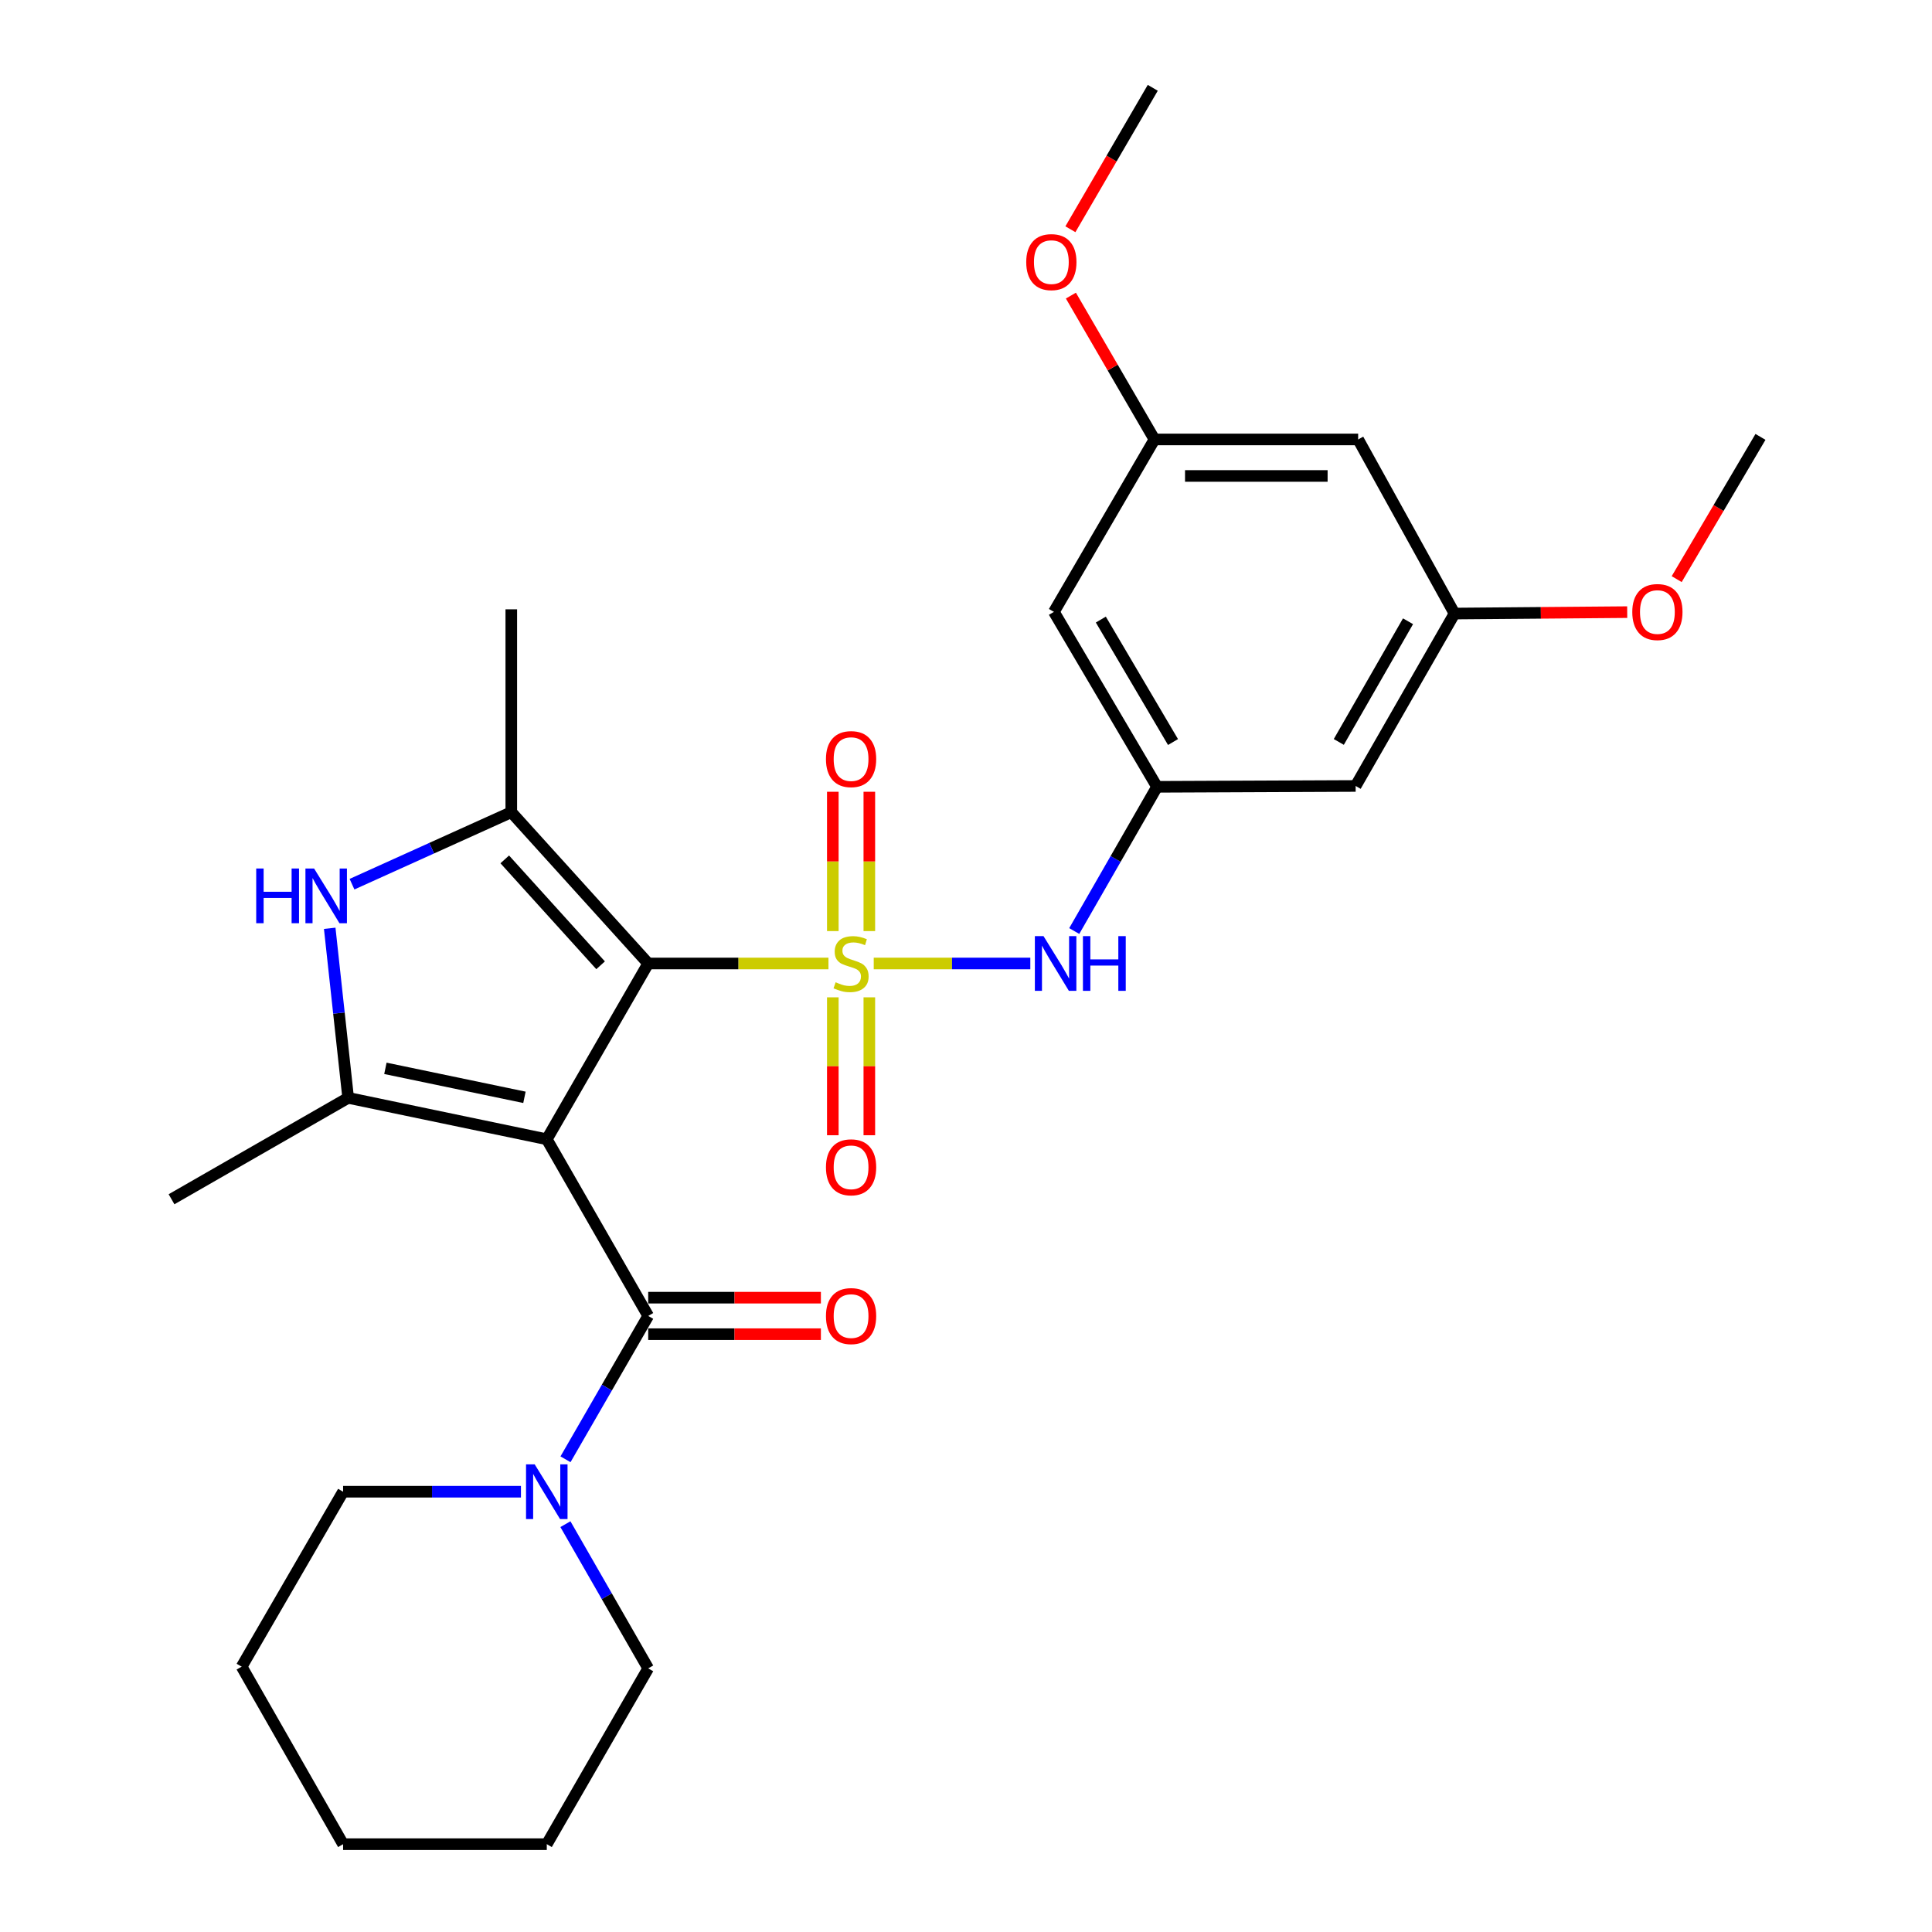 <?xml version='1.0' encoding='iso-8859-1'?>
<svg version='1.1' baseProfile='full'
              xmlns='http://www.w3.org/2000/svg'
                      xmlns:rdkit='http://www.rdkit.org/xml'
                      xmlns:xlink='http://www.w3.org/1999/xlink'
                  xml:space='preserve'
width='1000px' height='1000px' viewBox='0 0 1000 1000'>
<!-- END OF HEADER -->
<rect style='opacity:1.0;fill:#FFFFFF;stroke:none' width='1000' height='1000' x='0' y='0'> </rect>
<path class='bond-1' d='M 428.81,498.698 L 382.159,498.698' style='fill:none;fill-rule:evenodd;stroke:#CCCC00;stroke-width:6px;stroke-linecap:butt;stroke-linejoin:miter;stroke-opacity:1' />
<path class='bond-1' d='M 382.159,498.698 L 335.509,498.698' style='fill:none;fill-rule:evenodd;stroke:#000000;stroke-width:6px;stroke-linecap:butt;stroke-linejoin:miter;stroke-opacity:1' />
<path class='bond-6' d='M 452.242,498.698 L 492.765,498.698' style='fill:none;fill-rule:evenodd;stroke:#CCCC00;stroke-width:6px;stroke-linecap:butt;stroke-linejoin:miter;stroke-opacity:1' />
<path class='bond-6' d='M 492.765,498.698 L 533.289,498.698' style='fill:none;fill-rule:evenodd;stroke:#0000FF;stroke-width:6px;stroke-linecap:butt;stroke-linejoin:miter;stroke-opacity:1' />
<path class='bond-9' d='M 449.964,481.931 L 449.964,445.875' style='fill:none;fill-rule:evenodd;stroke:#CCCC00;stroke-width:6px;stroke-linecap:butt;stroke-linejoin:miter;stroke-opacity:1' />
<path class='bond-9' d='M 449.964,445.875 L 449.964,409.818' style='fill:none;fill-rule:evenodd;stroke:#FF0000;stroke-width:6px;stroke-linecap:butt;stroke-linejoin:miter;stroke-opacity:1' />
<path class='bond-9' d='M 431.066,481.931 L 431.066,445.875' style='fill:none;fill-rule:evenodd;stroke:#CCCC00;stroke-width:6px;stroke-linecap:butt;stroke-linejoin:miter;stroke-opacity:1' />
<path class='bond-9' d='M 431.066,445.875 L 431.066,409.818' style='fill:none;fill-rule:evenodd;stroke:#FF0000;stroke-width:6px;stroke-linecap:butt;stroke-linejoin:miter;stroke-opacity:1' />
<path class='bond-10' d='M 431.066,516.214 L 431.066,551.905' style='fill:none;fill-rule:evenodd;stroke:#CCCC00;stroke-width:6px;stroke-linecap:butt;stroke-linejoin:miter;stroke-opacity:1' />
<path class='bond-10' d='M 431.066,551.905 L 431.066,587.597' style='fill:none;fill-rule:evenodd;stroke:#FF0000;stroke-width:6px;stroke-linecap:butt;stroke-linejoin:miter;stroke-opacity:1' />
<path class='bond-10' d='M 449.964,516.214 L 449.964,551.905' style='fill:none;fill-rule:evenodd;stroke:#CCCC00;stroke-width:6px;stroke-linecap:butt;stroke-linejoin:miter;stroke-opacity:1' />
<path class='bond-10' d='M 449.964,551.905 L 449.964,587.597' style='fill:none;fill-rule:evenodd;stroke:#FF0000;stroke-width:6px;stroke-linecap:butt;stroke-linejoin:miter;stroke-opacity:1' />
<path class='bond-0' d='M 283.016,589.689 L 335.509,498.698' style='fill:none;fill-rule:evenodd;stroke:#000000;stroke-width:6px;stroke-linecap:butt;stroke-linejoin:miter;stroke-opacity:1' />
<path class='bond-2' d='M 283.016,589.689 L 180.204,568.251' style='fill:none;fill-rule:evenodd;stroke:#000000;stroke-width:6px;stroke-linecap:butt;stroke-linejoin:miter;stroke-opacity:1' />
<path class='bond-2' d='M 271.451,567.974 L 199.483,552.967' style='fill:none;fill-rule:evenodd;stroke:#000000;stroke-width:6px;stroke-linecap:butt;stroke-linejoin:miter;stroke-opacity:1' />
<path class='bond-4' d='M 283.016,589.689 L 335.509,681.121' style='fill:none;fill-rule:evenodd;stroke:#000000;stroke-width:6px;stroke-linecap:butt;stroke-linejoin:miter;stroke-opacity:1' />
<path class='bond-3' d='M 335.509,498.698 L 264.643,420.389' style='fill:none;fill-rule:evenodd;stroke:#000000;stroke-width:6px;stroke-linecap:butt;stroke-linejoin:miter;stroke-opacity:1' />
<path class='bond-3' d='M 310.867,499.632 L 261.261,444.816' style='fill:none;fill-rule:evenodd;stroke:#000000;stroke-width:6px;stroke-linecap:butt;stroke-linejoin:miter;stroke-opacity:1' />
<path class='bond-17' d='M 180.204,568.251 L 88.782,620.733' style='fill:none;fill-rule:evenodd;stroke:#000000;stroke-width:6px;stroke-linecap:butt;stroke-linejoin:miter;stroke-opacity:1' />
<path class='bond-28' d='M 180.204,568.251 L 175.431,524.368' style='fill:none;fill-rule:evenodd;stroke:#000000;stroke-width:6px;stroke-linecap:butt;stroke-linejoin:miter;stroke-opacity:1' />
<path class='bond-28' d='M 175.431,524.368 L 170.659,480.485' style='fill:none;fill-rule:evenodd;stroke:#0000FF;stroke-width:6px;stroke-linecap:butt;stroke-linejoin:miter;stroke-opacity:1' />
<path class='bond-5' d='M 264.643,420.389 L 223.423,439.021' style='fill:none;fill-rule:evenodd;stroke:#000000;stroke-width:6px;stroke-linecap:butt;stroke-linejoin:miter;stroke-opacity:1' />
<path class='bond-5' d='M 223.423,439.021 L 182.202,457.653' style='fill:none;fill-rule:evenodd;stroke:#0000FF;stroke-width:6px;stroke-linecap:butt;stroke-linejoin:miter;stroke-opacity:1' />
<path class='bond-18' d='M 264.643,420.389 L 264.643,315.383' style='fill:none;fill-rule:evenodd;stroke:#000000;stroke-width:6px;stroke-linecap:butt;stroke-linejoin:miter;stroke-opacity:1' />
<path class='bond-7' d='M 335.509,681.121 L 314.104,718.223' style='fill:none;fill-rule:evenodd;stroke:#000000;stroke-width:6px;stroke-linecap:butt;stroke-linejoin:miter;stroke-opacity:1' />
<path class='bond-7' d='M 314.104,718.223 L 292.7,755.326' style='fill:none;fill-rule:evenodd;stroke:#0000FF;stroke-width:6px;stroke-linecap:butt;stroke-linejoin:miter;stroke-opacity:1' />
<path class='bond-11' d='M 335.509,690.57 L 380.199,690.57' style='fill:none;fill-rule:evenodd;stroke:#000000;stroke-width:6px;stroke-linecap:butt;stroke-linejoin:miter;stroke-opacity:1' />
<path class='bond-11' d='M 380.199,690.57 L 424.89,690.57' style='fill:none;fill-rule:evenodd;stroke:#FF0000;stroke-width:6px;stroke-linecap:butt;stroke-linejoin:miter;stroke-opacity:1' />
<path class='bond-11' d='M 335.509,671.672 L 380.199,671.672' style='fill:none;fill-rule:evenodd;stroke:#000000;stroke-width:6px;stroke-linecap:butt;stroke-linejoin:miter;stroke-opacity:1' />
<path class='bond-11' d='M 380.199,671.672 L 424.89,671.672' style='fill:none;fill-rule:evenodd;stroke:#FF0000;stroke-width:6px;stroke-linecap:butt;stroke-linejoin:miter;stroke-opacity:1' />
<path class='bond-8' d='M 556.024,481.902 L 577.45,444.579' style='fill:none;fill-rule:evenodd;stroke:#0000FF;stroke-width:6px;stroke-linecap:butt;stroke-linejoin:miter;stroke-opacity:1' />
<path class='bond-8' d='M 577.45,444.579 L 598.875,407.256' style='fill:none;fill-rule:evenodd;stroke:#000000;stroke-width:6px;stroke-linecap:butt;stroke-linejoin:miter;stroke-opacity:1' />
<path class='bond-21' d='M 292.659,788.908 L 314.084,826.226' style='fill:none;fill-rule:evenodd;stroke:#0000FF;stroke-width:6px;stroke-linecap:butt;stroke-linejoin:miter;stroke-opacity:1' />
<path class='bond-21' d='M 314.084,826.226 L 335.509,863.544' style='fill:none;fill-rule:evenodd;stroke:#000000;stroke-width:6px;stroke-linecap:butt;stroke-linejoin:miter;stroke-opacity:1' />
<path class='bond-22' d='M 269.64,772.112 L 223.615,772.112' style='fill:none;fill-rule:evenodd;stroke:#0000FF;stroke-width:6px;stroke-linecap:butt;stroke-linejoin:miter;stroke-opacity:1' />
<path class='bond-22' d='M 223.615,772.112 L 177.589,772.112' style='fill:none;fill-rule:evenodd;stroke:#000000;stroke-width:6px;stroke-linecap:butt;stroke-linejoin:miter;stroke-opacity:1' />
<path class='bond-12' d='M 598.875,407.256 L 545.501,316.706' style='fill:none;fill-rule:evenodd;stroke:#000000;stroke-width:6px;stroke-linecap:butt;stroke-linejoin:miter;stroke-opacity:1' />
<path class='bond-12' d='M 607.149,384.077 L 569.787,320.692' style='fill:none;fill-rule:evenodd;stroke:#000000;stroke-width:6px;stroke-linecap:butt;stroke-linejoin:miter;stroke-opacity:1' />
<path class='bond-13' d='M 598.875,407.256 L 701.677,406.815' style='fill:none;fill-rule:evenodd;stroke:#000000;stroke-width:6px;stroke-linecap:butt;stroke-linejoin:miter;stroke-opacity:1' />
<path class='bond-14' d='M 545.501,316.706 L 597.553,227.458' style='fill:none;fill-rule:evenodd;stroke:#000000;stroke-width:6px;stroke-linecap:butt;stroke-linejoin:miter;stroke-opacity:1' />
<path class='bond-15' d='M 701.677,406.815 L 752.858,317.577' style='fill:none;fill-rule:evenodd;stroke:#000000;stroke-width:6px;stroke-linecap:butt;stroke-linejoin:miter;stroke-opacity:1' />
<path class='bond-15' d='M 692.962,384.027 L 728.788,321.561' style='fill:none;fill-rule:evenodd;stroke:#000000;stroke-width:6px;stroke-linecap:butt;stroke-linejoin:miter;stroke-opacity:1' />
<path class='bond-19' d='M 597.553,227.458 L 575.924,190.229' style='fill:none;fill-rule:evenodd;stroke:#000000;stroke-width:6px;stroke-linecap:butt;stroke-linejoin:miter;stroke-opacity:1' />
<path class='bond-19' d='M 575.924,190.229 L 554.296,153.001' style='fill:none;fill-rule:evenodd;stroke:#FF0000;stroke-width:6px;stroke-linecap:butt;stroke-linejoin:miter;stroke-opacity:1' />
<path class='bond-29' d='M 597.553,227.458 L 702.979,227.458' style='fill:none;fill-rule:evenodd;stroke:#000000;stroke-width:6px;stroke-linecap:butt;stroke-linejoin:miter;stroke-opacity:1' />
<path class='bond-29' d='M 613.367,246.355 L 687.165,246.355' style='fill:none;fill-rule:evenodd;stroke:#000000;stroke-width:6px;stroke-linecap:butt;stroke-linejoin:miter;stroke-opacity:1' />
<path class='bond-16' d='M 752.858,317.577 L 702.979,227.458' style='fill:none;fill-rule:evenodd;stroke:#000000;stroke-width:6px;stroke-linecap:butt;stroke-linejoin:miter;stroke-opacity:1' />
<path class='bond-20' d='M 752.858,317.577 L 797.548,317.206' style='fill:none;fill-rule:evenodd;stroke:#000000;stroke-width:6px;stroke-linecap:butt;stroke-linejoin:miter;stroke-opacity:1' />
<path class='bond-20' d='M 797.548,317.206 L 842.239,316.835' style='fill:none;fill-rule:evenodd;stroke:#FF0000;stroke-width:6px;stroke-linecap:butt;stroke-linejoin:miter;stroke-opacity:1' />
<path class='bond-24' d='M 554.037,118.657 L 575.354,82.056' style='fill:none;fill-rule:evenodd;stroke:#FF0000;stroke-width:6px;stroke-linecap:butt;stroke-linejoin:miter;stroke-opacity:1' />
<path class='bond-24' d='M 575.354,82.056 L 596.671,45.455' style='fill:none;fill-rule:evenodd;stroke:#000000;stroke-width:6px;stroke-linecap:butt;stroke-linejoin:miter;stroke-opacity:1' />
<path class='bond-23' d='M 867.848,299.758 L 889.533,262.946' style='fill:none;fill-rule:evenodd;stroke:#FF0000;stroke-width:6px;stroke-linecap:butt;stroke-linejoin:miter;stroke-opacity:1' />
<path class='bond-23' d='M 889.533,262.946 L 911.218,226.135' style='fill:none;fill-rule:evenodd;stroke:#000000;stroke-width:6px;stroke-linecap:butt;stroke-linejoin:miter;stroke-opacity:1' />
<path class='bond-25' d='M 335.509,863.544 L 283.016,954.545' style='fill:none;fill-rule:evenodd;stroke:#000000;stroke-width:6px;stroke-linecap:butt;stroke-linejoin:miter;stroke-opacity:1' />
<path class='bond-26' d='M 177.589,772.112 L 125.076,862.662' style='fill:none;fill-rule:evenodd;stroke:#000000;stroke-width:6px;stroke-linecap:butt;stroke-linejoin:miter;stroke-opacity:1' />
<path class='bond-30' d='M 283.016,954.545 L 177.589,954.545' style='fill:none;fill-rule:evenodd;stroke:#000000;stroke-width:6px;stroke-linecap:butt;stroke-linejoin:miter;stroke-opacity:1' />
<path class='bond-27' d='M 125.076,862.662 L 177.589,954.545' style='fill:none;fill-rule:evenodd;stroke:#000000;stroke-width:6px;stroke-linecap:butt;stroke-linejoin:miter;stroke-opacity:1' />
<path  class='atom-0' d='M 432.515 508.418
Q 432.835 508.538, 434.155 509.098
Q 435.475 509.658, 436.915 510.018
Q 438.395 510.338, 439.835 510.338
Q 442.515 510.338, 444.075 509.058
Q 445.635 507.738, 445.635 505.458
Q 445.635 503.898, 444.835 502.938
Q 444.075 501.978, 442.875 501.458
Q 441.675 500.938, 439.675 500.338
Q 437.155 499.578, 435.635 498.858
Q 434.155 498.138, 433.075 496.618
Q 432.035 495.098, 432.035 492.538
Q 432.035 488.978, 434.435 486.778
Q 436.875 484.578, 441.675 484.578
Q 444.955 484.578, 448.675 486.138
L 447.755 489.218
Q 444.355 487.818, 441.795 487.818
Q 439.035 487.818, 437.515 488.978
Q 435.995 490.098, 436.035 492.058
Q 436.035 493.578, 436.795 494.498
Q 437.595 495.418, 438.715 495.938
Q 439.875 496.458, 441.795 497.058
Q 444.355 497.858, 445.875 498.658
Q 447.395 499.458, 448.475 501.098
Q 449.595 502.698, 449.595 505.458
Q 449.595 509.378, 446.955 511.498
Q 444.355 513.578, 439.995 513.578
Q 437.475 513.578, 435.555 513.018
Q 433.675 512.498, 431.435 511.578
L 432.515 508.418
' fill='#CCCC00'/>
<path  class='atom-6' d='M 132.614 449.536
L 136.454 449.536
L 136.454 461.576
L 150.934 461.576
L 150.934 449.536
L 154.774 449.536
L 154.774 477.856
L 150.934 477.856
L 150.934 464.776
L 136.454 464.776
L 136.454 477.856
L 132.614 477.856
L 132.614 449.536
' fill='#0000FF'/>
<path  class='atom-6' d='M 162.574 449.536
L 171.854 464.536
Q 172.774 466.016, 174.254 468.696
Q 175.734 471.376, 175.814 471.536
L 175.814 449.536
L 179.574 449.536
L 179.574 477.856
L 175.694 477.856
L 165.734 461.456
Q 164.574 459.536, 163.334 457.336
Q 162.134 455.136, 161.774 454.456
L 161.774 477.856
L 158.094 477.856
L 158.094 449.536
L 162.574 449.536
' fill='#0000FF'/>
<path  class='atom-7' d='M 540.123 484.538
L 549.403 499.538
Q 550.323 501.018, 551.803 503.698
Q 553.283 506.378, 553.363 506.538
L 553.363 484.538
L 557.123 484.538
L 557.123 512.858
L 553.243 512.858
L 543.283 496.458
Q 542.123 494.538, 540.883 492.338
Q 539.683 490.138, 539.323 489.458
L 539.323 512.858
L 535.643 512.858
L 535.643 484.538
L 540.123 484.538
' fill='#0000FF'/>
<path  class='atom-7' d='M 560.523 484.538
L 564.363 484.538
L 564.363 496.578
L 578.843 496.578
L 578.843 484.538
L 582.683 484.538
L 582.683 512.858
L 578.843 512.858
L 578.843 499.778
L 564.363 499.778
L 564.363 512.858
L 560.523 512.858
L 560.523 484.538
' fill='#0000FF'/>
<path  class='atom-8' d='M 276.756 757.952
L 286.036 772.952
Q 286.956 774.432, 288.436 777.112
Q 289.916 779.792, 289.996 779.952
L 289.996 757.952
L 293.756 757.952
L 293.756 786.272
L 289.876 786.272
L 279.916 769.872
Q 278.756 767.952, 277.516 765.752
Q 276.316 763.552, 275.956 762.872
L 275.956 786.272
L 272.276 786.272
L 272.276 757.952
L 276.756 757.952
' fill='#0000FF'/>
<path  class='atom-10' d='M 427.515 392.911
Q 427.515 386.111, 430.875 382.311
Q 434.235 378.511, 440.515 378.511
Q 446.795 378.511, 450.155 382.311
Q 453.515 386.111, 453.515 392.911
Q 453.515 399.791, 450.115 403.711
Q 446.715 407.591, 440.515 407.591
Q 434.275 407.591, 430.875 403.711
Q 427.515 399.831, 427.515 392.911
M 440.515 404.391
Q 444.835 404.391, 447.155 401.511
Q 449.515 398.591, 449.515 392.911
Q 449.515 387.351, 447.155 384.551
Q 444.835 381.711, 440.515 381.711
Q 436.195 381.711, 433.835 384.511
Q 431.515 387.311, 431.515 392.911
Q 431.515 398.631, 433.835 401.511
Q 436.195 404.391, 440.515 404.391
' fill='#FF0000'/>
<path  class='atom-11' d='M 427.515 604.194
Q 427.515 597.394, 430.875 593.594
Q 434.235 589.794, 440.515 589.794
Q 446.795 589.794, 450.155 593.594
Q 453.515 597.394, 453.515 604.194
Q 453.515 611.074, 450.115 614.994
Q 446.715 618.874, 440.515 618.874
Q 434.275 618.874, 430.875 614.994
Q 427.515 611.114, 427.515 604.194
M 440.515 615.674
Q 444.835 615.674, 447.155 612.794
Q 449.515 609.874, 449.515 604.194
Q 449.515 598.634, 447.155 595.834
Q 444.835 592.994, 440.515 592.994
Q 436.195 592.994, 433.835 595.794
Q 431.515 598.594, 431.515 604.194
Q 431.515 609.914, 433.835 612.794
Q 436.195 615.674, 440.515 615.674
' fill='#FF0000'/>
<path  class='atom-12' d='M 427.515 681.201
Q 427.515 674.401, 430.875 670.601
Q 434.235 666.801, 440.515 666.801
Q 446.795 666.801, 450.155 670.601
Q 453.515 674.401, 453.515 681.201
Q 453.515 688.081, 450.115 692.001
Q 446.715 695.881, 440.515 695.881
Q 434.275 695.881, 430.875 692.001
Q 427.515 688.121, 427.515 681.201
M 440.515 692.681
Q 444.835 692.681, 447.155 689.801
Q 449.515 686.881, 449.515 681.201
Q 449.515 675.641, 447.155 672.841
Q 444.835 670.001, 440.515 670.001
Q 436.195 670.001, 433.835 672.801
Q 431.515 675.601, 431.515 681.201
Q 431.515 686.921, 433.835 689.801
Q 436.195 692.681, 440.515 692.681
' fill='#FF0000'/>
<path  class='atom-20' d='M 531.178 135.665
Q 531.178 128.865, 534.538 125.065
Q 537.898 121.265, 544.178 121.265
Q 550.458 121.265, 553.818 125.065
Q 557.178 128.865, 557.178 135.665
Q 557.178 142.545, 553.778 146.465
Q 550.378 150.345, 544.178 150.345
Q 537.938 150.345, 534.538 146.465
Q 531.178 142.585, 531.178 135.665
M 544.178 147.145
Q 548.498 147.145, 550.818 144.265
Q 553.178 141.345, 553.178 135.665
Q 553.178 130.105, 550.818 127.305
Q 548.498 124.465, 544.178 124.465
Q 539.858 124.465, 537.498 127.265
Q 535.178 130.065, 535.178 135.665
Q 535.178 141.385, 537.498 144.265
Q 539.858 147.145, 544.178 147.145
' fill='#FF0000'/>
<path  class='atom-21' d='M 844.864 316.786
Q 844.864 309.986, 848.224 306.186
Q 851.584 302.386, 857.864 302.386
Q 864.144 302.386, 867.504 306.186
Q 870.864 309.986, 870.864 316.786
Q 870.864 323.666, 867.464 327.586
Q 864.064 331.466, 857.864 331.466
Q 851.624 331.466, 848.224 327.586
Q 844.864 323.706, 844.864 316.786
M 857.864 328.266
Q 862.184 328.266, 864.504 325.386
Q 866.864 322.466, 866.864 316.786
Q 866.864 311.226, 864.504 308.426
Q 862.184 305.586, 857.864 305.586
Q 853.544 305.586, 851.184 308.386
Q 848.864 311.186, 848.864 316.786
Q 848.864 322.506, 851.184 325.386
Q 853.544 328.266, 857.864 328.266
' fill='#FF0000'/>
</svg>
